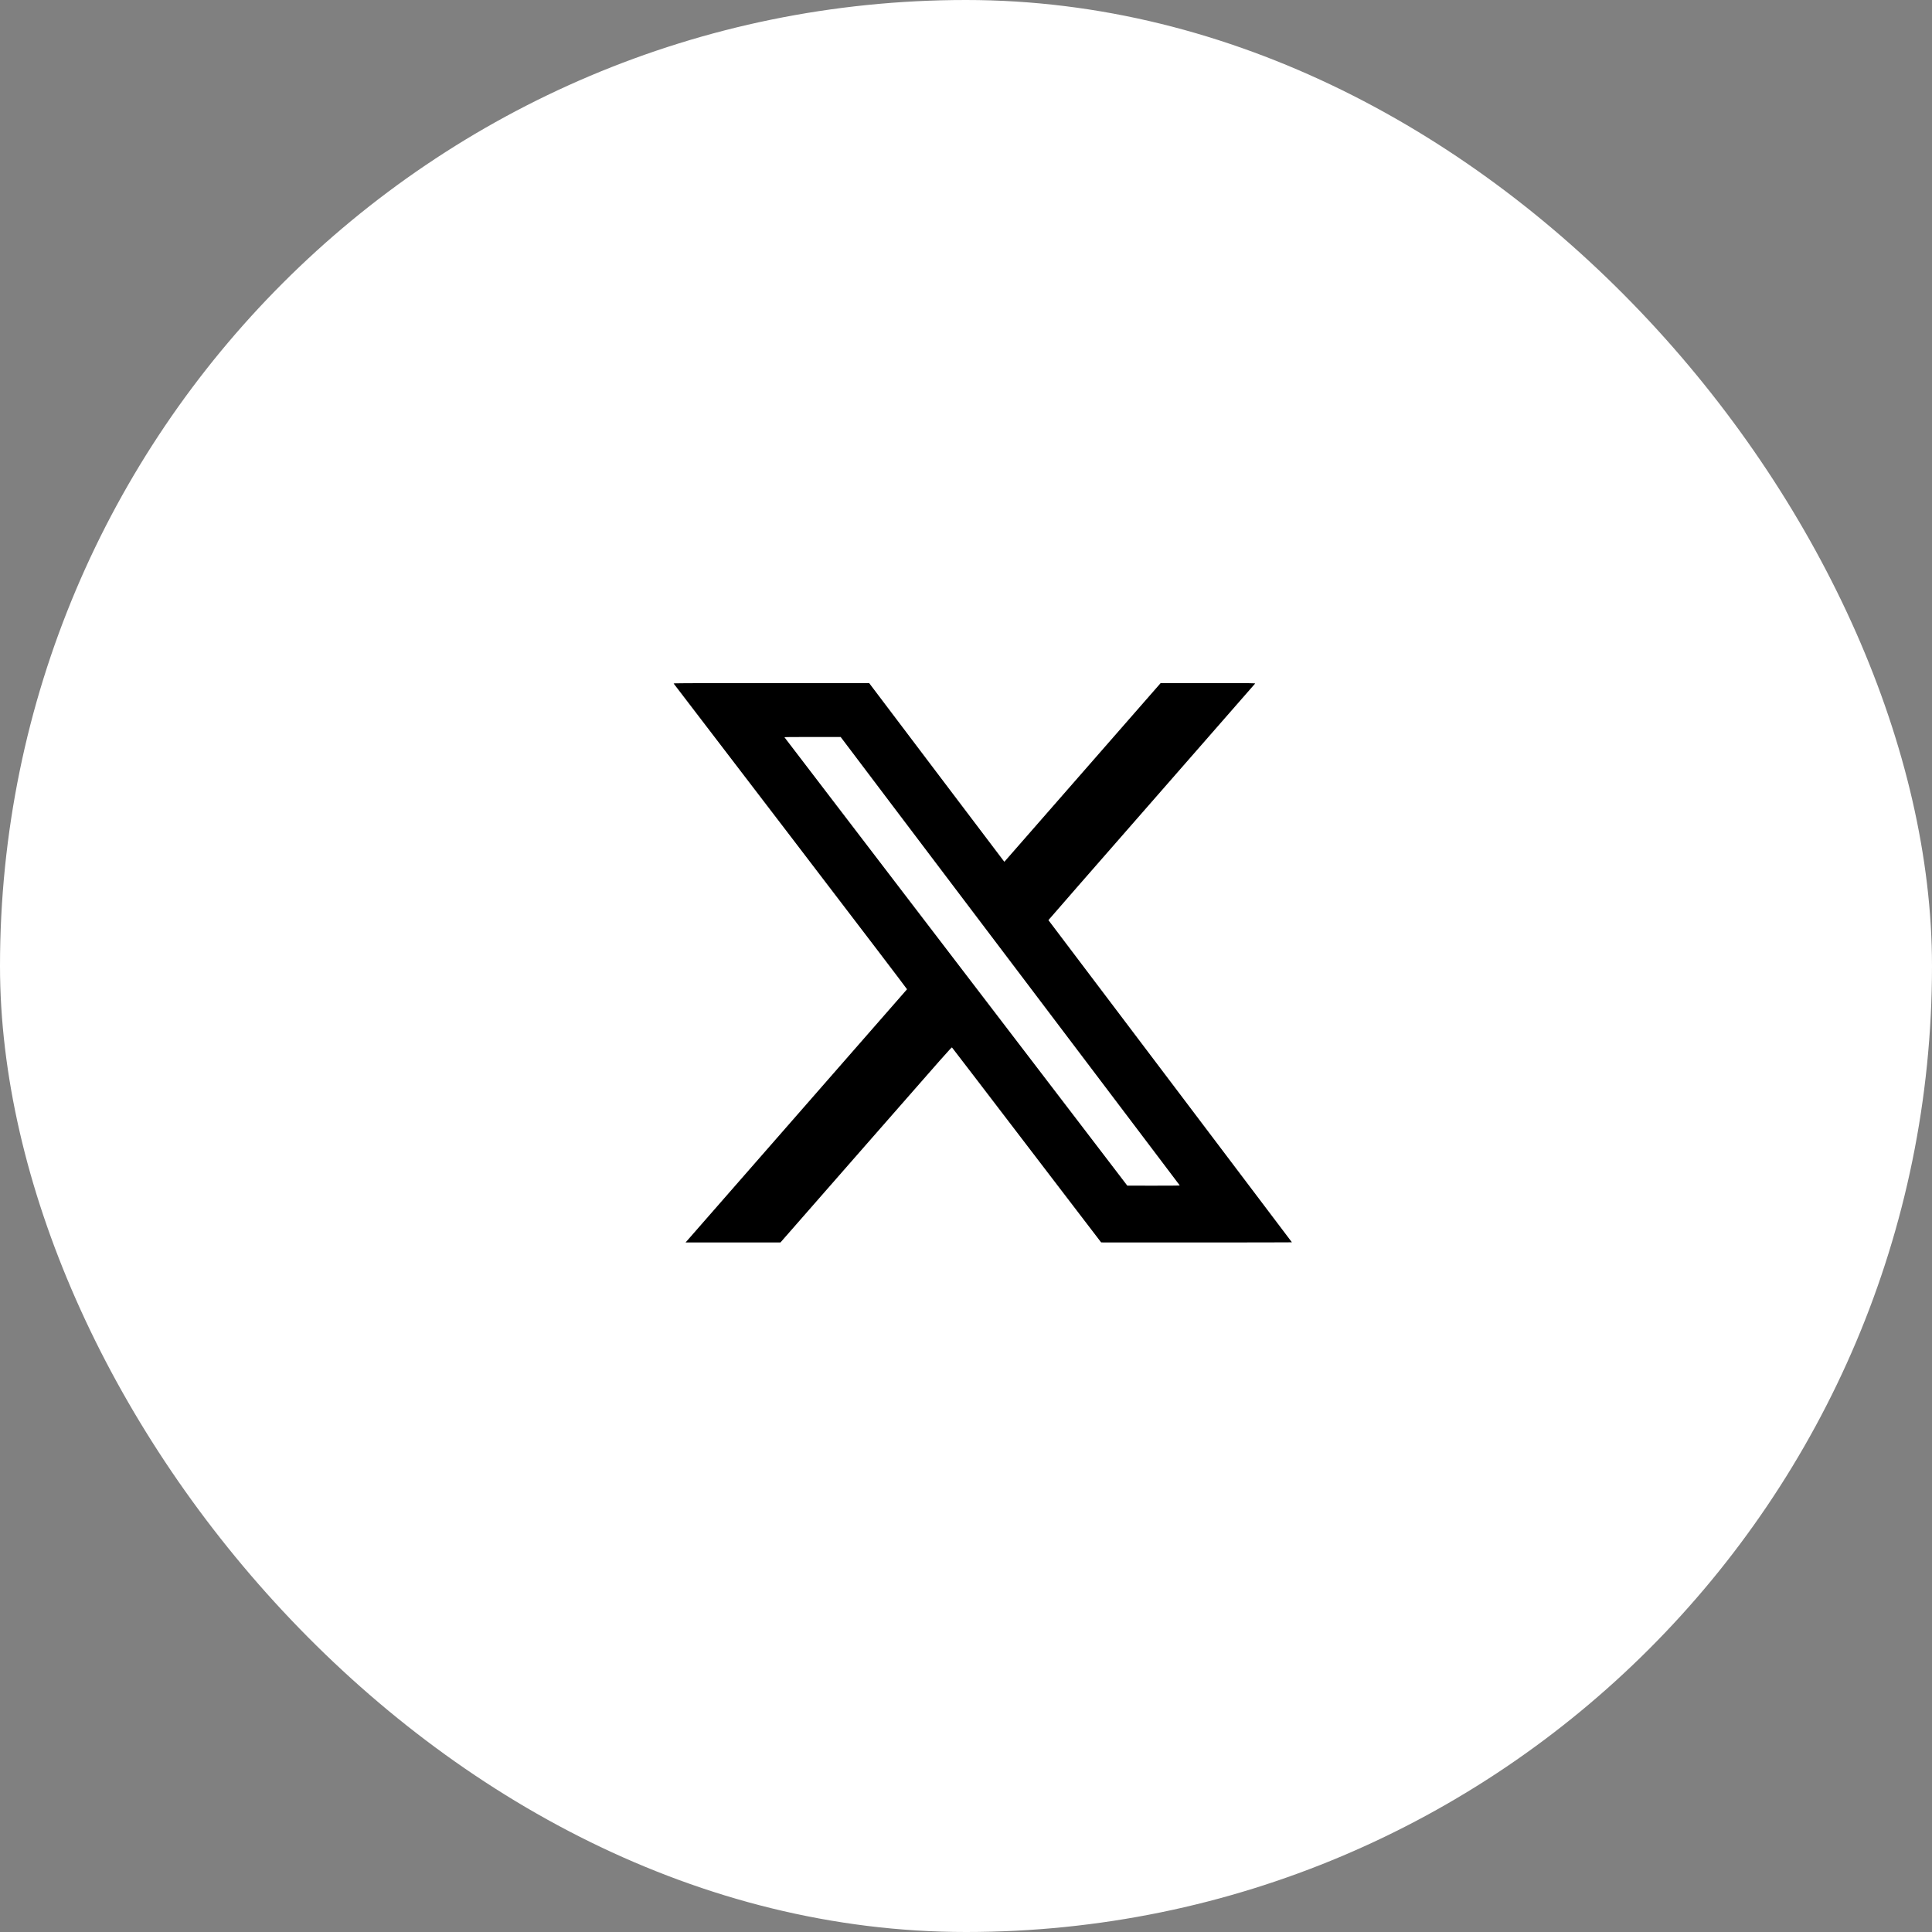 <svg width="50" height="50" viewBox="0 0 50 50" fill="none" xmlns="http://www.w3.org/2000/svg">
<rect x="0" y="0" width="50" height="50" fill="#808080" stroke="none"/>
<rect width="50" height="50" rx="25" fill="white"/>
<path fill-rule="evenodd" clip-rule="evenodd" d="M17.435 17.691C17.441 17.698 18.803 19.478 20.462 21.648C22.31 24.065 23.477 25.597 23.474 25.602C23.469 25.61 17.794 32.099 17.759 32.136L17.742 32.155H18.97H20.198L22.412 29.626C24.53 27.206 24.626 27.097 24.638 27.109C24.649 27.12 25.325 28.003 27.632 31.022L28.498 32.154L30.966 32.155C32.324 32.155 33.435 32.153 33.435 32.151C33.435 32.149 32.017 30.273 30.285 27.983C28.552 25.692 27.134 23.816 27.133 23.813C27.132 23.81 28.333 22.434 29.802 20.756C31.27 19.077 32.476 17.698 32.481 17.692C32.49 17.679 32.448 17.679 31.263 17.679L30.036 17.68L28.015 19.991L25.993 22.303L25.976 22.282C25.966 22.271 25.179 21.23 24.227 19.971L22.495 17.68L19.96 17.679C17.546 17.679 17.425 17.68 17.435 17.691ZM20.302 19.081C20.305 19.086 21.735 20.958 23.482 23.24C25.227 25.523 27.156 28.044 27.767 28.843C28.378 29.642 28.945 30.383 29.026 30.49L29.174 30.684L29.856 30.685C30.401 30.685 30.537 30.683 30.531 30.677C30.528 30.672 30.172 30.202 29.742 29.633C29.001 28.653 28.309 27.738 26.462 25.296C26.022 24.714 25.276 23.728 24.805 23.106C24.335 22.483 23.568 21.47 23.101 20.853C22.635 20.236 22.142 19.583 22.005 19.402L21.756 19.073L21.026 19.073C20.444 19.073 20.297 19.075 20.302 19.081Z" fill="black"/>
</svg>
